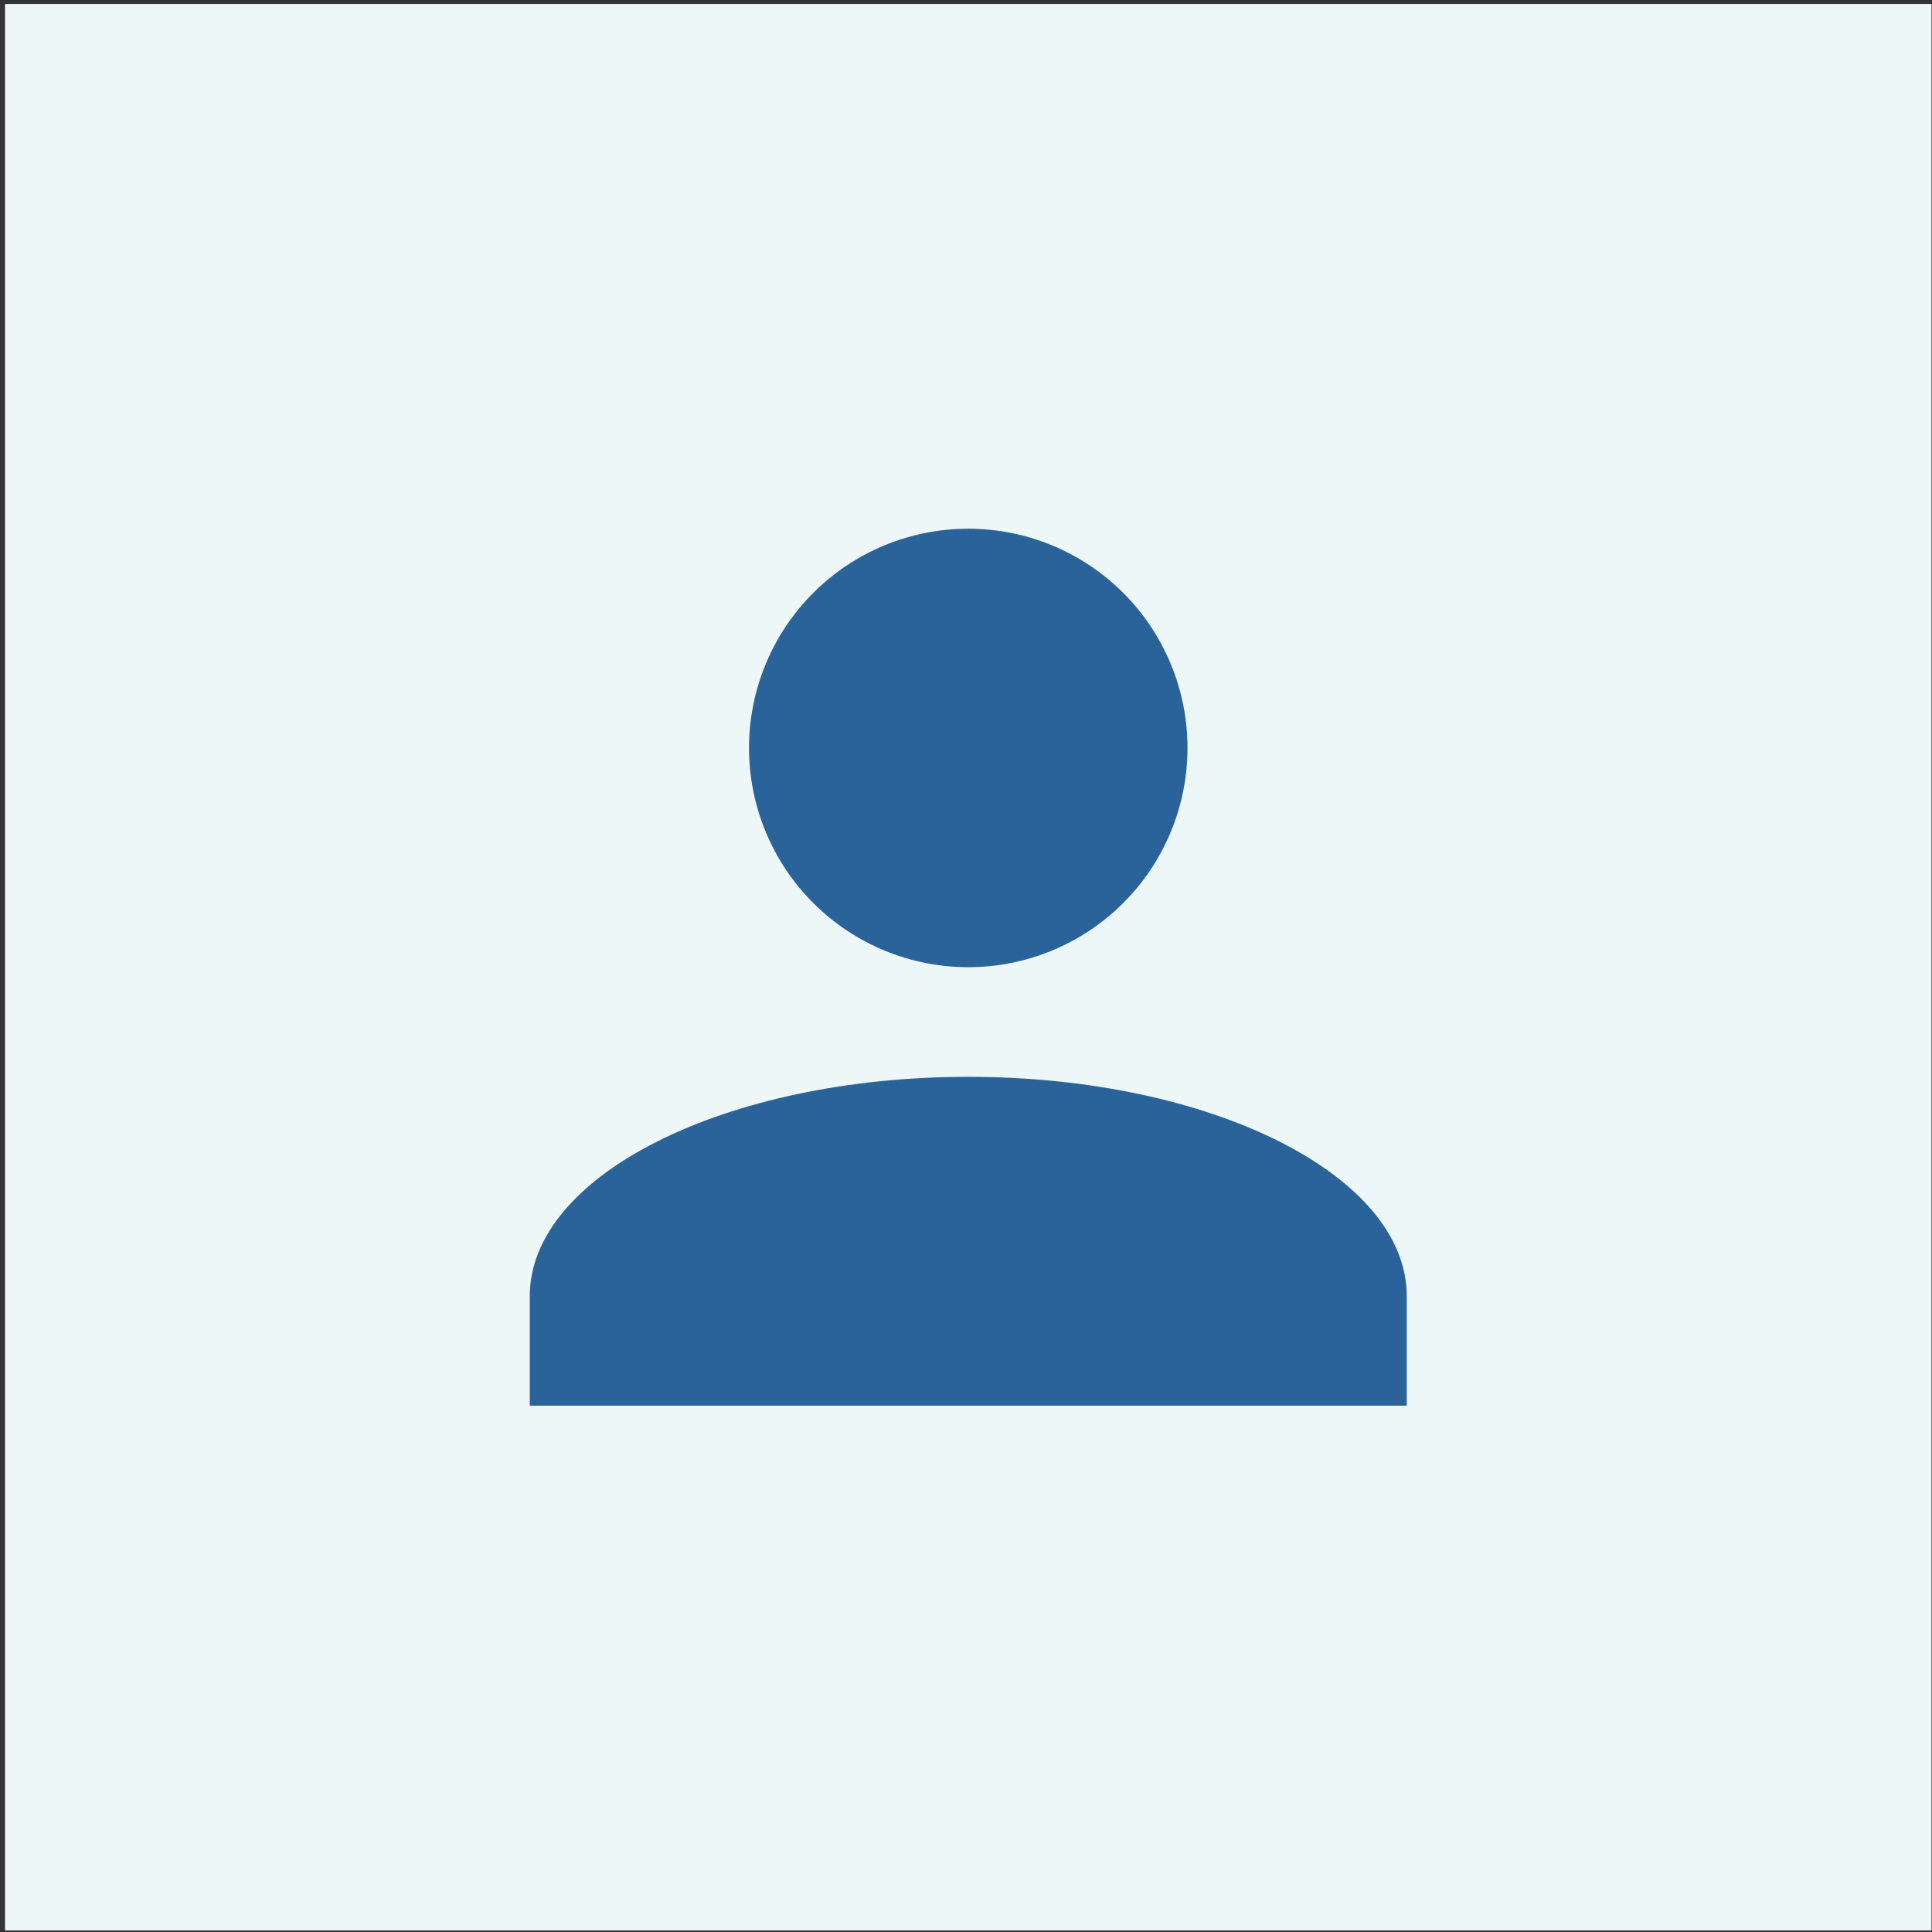 <svg width="340" height="340" viewBox="0 0 340 340" fill="none" xmlns="http://www.w3.org/2000/svg">
<rect x="0" y="0" width="340" height="340" fill="#333333" stroke="none"/>
<rect x="0.885" y="0.696" width="339.028" height="339.028" fill="#EEF7F7"/>
<path d="M170.397 93.044C180.63 93.044 190.444 97.109 197.679 104.345C204.915 111.58 208.98 121.394 208.98 131.627C208.98 141.86 204.915 151.674 197.679 158.91C190.444 166.145 180.63 170.21 170.397 170.21C160.164 170.21 150.35 166.145 143.114 158.91C135.879 151.674 131.814 141.86 131.814 131.627C131.814 121.394 135.879 111.58 143.114 104.345C150.35 97.109 160.164 93.044 170.397 93.044ZM170.397 189.502C213.031 189.502 247.563 206.768 247.563 228.085V247.377H93.231V228.085C93.231 206.768 127.762 189.502 170.397 189.502Z" fill="#2A6399"/>
</svg>
